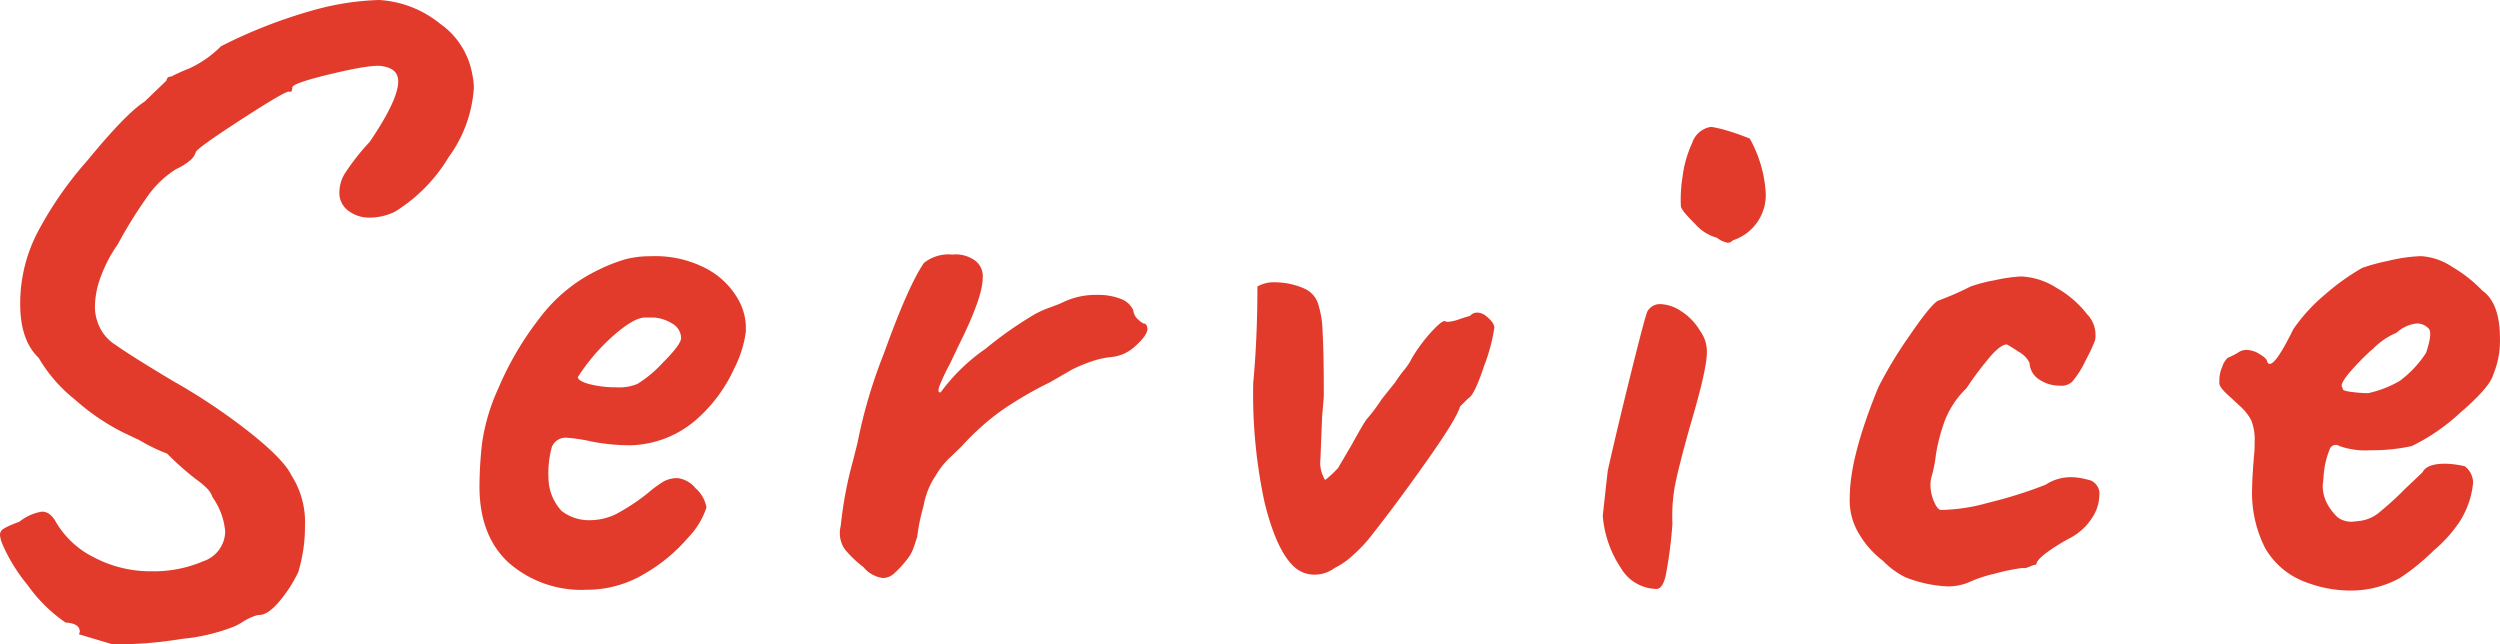 <svg xmlns="http://www.w3.org/2000/svg" width="267.819" height="69.041" viewBox="0 0 267.819 69.041">
  <g id="グループ_885" data-name="グループ 885" transform="translate(-10131.605 1003.18)">
    <path id="パス_1423" data-name="パス 1423" d="M-1.935,4.77l.09-.27q0-.9-1.53-.99a16.213,16.213,0,0,1-4.05-4,18.452,18.452,0,0,1-2.7-4.365,3.5,3.5,0,0,1-.27-.99.744.744,0,0,1,.36-.675,6.259,6.259,0,0,1,.9-.45q.54-.225.81-.315A5.2,5.2,0,0,1-5.9-8.37q.9,0,1.53,1.17A9.66,9.66,0,0,0-.315-3.465,13.007,13.007,0,0,0,5.9-1.98a13.381,13.381,0,0,0,5.49-1.08,3.412,3.412,0,0,0,2.34-3.15,7.346,7.346,0,0,0-1.35-3.69,2.526,2.526,0,0,0-.63-.99,8.569,8.569,0,0,0-1.08-.9,30.131,30.131,0,0,1-3.15-2.79,19.146,19.146,0,0,1-2.97-1.44l-1.89-.9a24.178,24.178,0,0,1-5.04-3.465,15.984,15.984,0,0,1-3.87-4.455q-1.98-1.89-1.98-5.76a16.5,16.5,0,0,1,1.98-7.92,39.251,39.251,0,0,1,5.22-7.47q4.14-5.04,6.12-6.3l2.34-2.25q.09-.36.27-.4a1.231,1.231,0,0,1,.27-.045,17.987,17.987,0,0,1,1.89-.855,11.655,11.655,0,0,0,3.42-2.385,53.511,53.511,0,0,1,9.765-3.825A29.1,29.1,0,0,1,30.2-63.18a11.422,11.422,0,0,1,6.525,2.52,8.37,8.37,0,0,1,3.465,5.4,7.744,7.744,0,0,1,.18,1.44,14.068,14.068,0,0,1-2.7,7.47,17.291,17.291,0,0,1-5.76,5.85,6.158,6.158,0,0,1-2.61.63,3.67,3.67,0,0,1-2.475-.81,2.364,2.364,0,0,1-.855-2.07A3.849,3.849,0,0,1,26.55-44.6a24.33,24.33,0,0,1,2.655-3.375q3.06-4.5,3.06-6.48,0-1.35-1.62-1.62-.99-.27-5.355.765T20.925-53.82a1.9,1.9,0,0,1-.045.315q-.045.225-.315.135-.36-.09-5.085,2.97t-4.9,3.51a1.8,1.8,0,0,1-.675.945,5.774,5.774,0,0,1-1.395.855,10.749,10.749,0,0,0-2.925,2.7,49.3,49.3,0,0,0-3.375,5.4A14.692,14.692,0,0,0,.45-33.66a9.347,9.347,0,0,0-.675,3.24,4.871,4.871,0,0,0,.27,1.71A4.606,4.606,0,0,0,1.98-26.235Q3.555-25.11,8.055-22.41a65.126,65.126,0,0,1,8.28,5.535q3.69,2.925,4.5,4.635a9.265,9.265,0,0,1,1.44,5.4,16.74,16.74,0,0,1-.72,4.95A14.554,14.554,0,0,1,19.485,1.3q-1.26,1.485-2.25,1.4a6.023,6.023,0,0,0-1.53.675,6.664,6.664,0,0,1-1.08.585,20.379,20.379,0,0,1-5.535,1.3,42.559,42.559,0,0,1-7.425.585Z" transform="translate(10142 -940)" fill="#e23a2b"/>
    <path id="パス_1424" data-name="パス 1424" d="M-89.6,0a11.792,11.792,0,0,1-8.28-2.88q-3.15-2.88-3.15-8.19a43.4,43.4,0,0,1,.27-4.59A21.4,21.4,0,0,1-99-21.6a33.335,33.335,0,0,1,4.32-7.38,17.145,17.145,0,0,1,6.435-5.31,17.879,17.879,0,0,1,2.88-1.125,10.428,10.428,0,0,1,2.7-.315,11.709,11.709,0,0,1,5.985,1.35,8.448,8.448,0,0,1,3.24,3.06,6.371,6.371,0,0,1,.945,2.97v.72a12.437,12.437,0,0,1-1.26,3.96,16.2,16.2,0,0,1-4,5.4,11.116,11.116,0,0,1-7.065,2.79,21.291,21.291,0,0,1-4.185-.4,18.3,18.3,0,0,0-2.565-.4,1.6,1.6,0,0,0-1.71.99,10.8,10.8,0,0,0-.36,3.33,5.311,5.311,0,0,0,1.4,3.51,4.831,4.831,0,0,0,3.285.99,6.446,6.446,0,0,0,2.52-.63,21.842,21.842,0,0,0,3.42-2.25,13.12,13.12,0,0,1,1.71-1.26,3.038,3.038,0,0,1,1.53-.36,2.962,2.962,0,0,1,1.89,1.08,3.514,3.514,0,0,1,1.17,2.07,8.438,8.438,0,0,1-1.98,3.24,17.91,17.91,0,0,1-4.68,3.87A11.953,11.953,0,0,1-89.6,0Zm3.15-21.69a5.214,5.214,0,0,0,2.34-.36,13.15,13.15,0,0,0,2.745-2.3q1.845-1.845,1.935-2.565a1.8,1.8,0,0,0-.765-1.485,4.4,4.4,0,0,0-2.115-.765h-.99q-1.17,0-3.375,1.935A21,21,0,0,0-90.5-22.77q.09.45,1.35.765A11.1,11.1,0,0,0-86.445-21.69Zm26.55,19.26a12.129,12.129,0,0,1-1.98-1.89,3.084,3.084,0,0,1-.45-2.52,42.671,42.671,0,0,1,1.35-7.11l.45-1.8a54.268,54.268,0,0,1,2.835-9.585q2.565-7.155,4.275-9.675a4.239,4.239,0,0,1,3.06-.9,3.513,3.513,0,0,1,2.52.72,2.106,2.106,0,0,1,.72,1.8q0,2.07-2.61,7.29l-.9,1.89a22.872,22.872,0,0,0-1.035,2.16q-.405.99.045.9A20.18,20.18,0,0,1-46.8-25.83a40.921,40.921,0,0,1,5.265-3.69,10.674,10.674,0,0,1,1.62-.72q.99-.36,1.35-.54a8.141,8.141,0,0,1,3.69-.81,6.79,6.79,0,0,1,2.475.4A2.37,2.37,0,0,1-31-29.97a1.569,1.569,0,0,0,.495.99,3.365,3.365,0,0,0,.585.45.35.35,0,0,1,.36.225,1.032,1.032,0,0,1,.09.315q0,.72-1.26,1.845a4.352,4.352,0,0,1-2.61,1.215,9.188,9.188,0,0,0-2.07.45,16.5,16.5,0,0,0-2.16.9l-2.34,1.35a40.911,40.911,0,0,0-5.175,3.015,27.1,27.1,0,0,0-4.275,3.825q-.45.45-1.305,1.26a8.445,8.445,0,0,0-1.485,1.89A8.315,8.315,0,0,0-53.46-8.955a20,20,0,0,0-.675,3.285l-.36,1.08a4.258,4.258,0,0,1-.81,1.44,11.083,11.083,0,0,1-1.35,1.44,1.792,1.792,0,0,1-1.17.45A3.216,3.216,0,0,1-59.895-2.43Zm50.49.09a3.6,3.6,0,0,1-2.16.72,3.2,3.2,0,0,1-2.34-.99q-1.8-1.8-3.015-6.75a55.148,55.148,0,0,1-1.215-12.78q.45-4.86.45-10.35a3.525,3.525,0,0,1,1.89-.45,7.92,7.92,0,0,1,3.24.72,2.7,2.7,0,0,1,1.305,1.4,10.188,10.188,0,0,1,.54,3.105q.135,2.16.135,7.02l-.18,2.16-.18,4.5a3.633,3.633,0,0,0,.18,1.62q.09.18.18.405t.18.225a10.913,10.913,0,0,0,1.35-1.26l1.53-2.61q1.08-1.98,1.53-2.61a18.836,18.836,0,0,0,1.62-2.16l1.44-1.8a13.914,13.914,0,0,1,.945-1.305,6.119,6.119,0,0,0,.855-1.305,17.735,17.735,0,0,1,2.07-2.79q1.08-1.17,1.44-1.17a.521.521,0,0,0,.36.09,4.282,4.282,0,0,0,1.17-.27q.81-.27,1.17-.36a1.037,1.037,0,0,1,.72-.36,1.549,1.549,0,0,1,.99.36q.9.72.9,1.26a19.043,19.043,0,0,1-1.08,4.05q-1.08,3.24-1.71,3.51l-.9.9q-.27,1.17-3.51,5.76t-5.94,8.01A15.294,15.294,0,0,1-7.47-3.69,8.174,8.174,0,0,1-9.405-2.34Zm42.66-35.1a.778.778,0,0,1-.54.27,2.627,2.627,0,0,1-1.17-.54,4.778,4.778,0,0,1-2.385-1.53q-1.485-1.44-1.485-1.89a15.532,15.532,0,0,1,.18-3.105A12.293,12.293,0,0,1,28.89-47.88a2.519,2.519,0,0,1,2.025-1.71,13.155,13.155,0,0,1,1.71.4q1.08.315,2.43.855a13.609,13.609,0,0,1,1.71,5.85A5.1,5.1,0,0,1,33.255-37.44ZM24.975-.09A4.522,4.522,0,0,1,21.24-2.34a11.77,11.77,0,0,1-1.935-5.58q.36-3.33.54-4.86.99-4.41,2.475-10.395t1.755-6.615a1.527,1.527,0,0,1,1.44-.81,4.238,4.238,0,0,1,2.2.765,6.233,6.233,0,0,1,2.025,2.115,3.729,3.729,0,0,1,.72,2.25q0,1.89-1.8,7.92-1.26,4.5-1.62,6.39a17.684,17.684,0,0,0-.27,4.05,46.7,46.7,0,0,1-.72,5.58Q25.695,0,24.975-.09Zm33.57-.72a5.794,5.794,0,0,1-2.25.45,13.777,13.777,0,0,1-4.59-.99A8.687,8.687,0,0,1,49.32-3.105,9.979,9.979,0,0,1,46.845-5.85a6.885,6.885,0,0,1-1.08-4.05q0-4.32,3.06-11.79a44.768,44.768,0,0,1,3.285-5.445q2.3-3.375,3.1-3.825.27-.09,1.26-.495t2.25-1.035a16.474,16.474,0,0,1,2.61-.675,16.314,16.314,0,0,1,2.79-.4,7.6,7.6,0,0,1,3.78,1.215A10.968,10.968,0,0,1,71.19-29.52a3.206,3.206,0,0,1,.855,2.79,16.925,16.925,0,0,1-.99,2.115,10.27,10.27,0,0,1-1.44,2.3,1.658,1.658,0,0,1-1.35.45,3.945,3.945,0,0,1-2.16-.63,2.23,2.23,0,0,1-1.08-1.8A2.668,2.668,0,0,0,63.9-25.47a15.075,15.075,0,0,0-1.305-.81q-.63,0-1.71,1.215a35.2,35.2,0,0,0-2.61,3.465,9.7,9.7,0,0,0-2.385,3.645,18.915,18.915,0,0,0-.9,3.51,14.559,14.559,0,0,1-.4,2.115,3.4,3.4,0,0,0-.18,1.08,4.482,4.482,0,0,0,.36,1.755q.36.855.72.945a19.389,19.389,0,0,0,5.085-.765,46.975,46.975,0,0,0,6.165-1.935,4.9,4.9,0,0,1,2.7-.81,6,6,0,0,1,1.26.135q.63.135.9.225a1.546,1.546,0,0,1,.9,1.62,4.507,4.507,0,0,1-.81,2.43,6.259,6.259,0,0,1-2.25,2.07,19.835,19.835,0,0,0-2.61,1.62q-1.08.81-1.08,1.26a2.469,2.469,0,0,0-.72.225q-.54.225-.72.135a21.178,21.178,0,0,0-3.06.63A13.381,13.381,0,0,0,58.545-.81Zm36.09,0A8.283,8.283,0,0,1,90.27-4.455a13.033,13.033,0,0,1-1.4-6.435q0-.9.18-3.24a14.016,14.016,0,0,0,.09-1.71,5.623,5.623,0,0,0-.36-2.3,5.174,5.174,0,0,0-1.26-1.575q-.27-.27-1.26-1.17t-.9-1.35v-.27a3.7,3.7,0,0,1,.315-1.4,2.2,2.2,0,0,1,.585-.945,8.424,8.424,0,0,0,1.08-.54,1.554,1.554,0,0,1,1.26-.27,2.644,2.644,0,0,1,1.125.45q.765.45.765.81.54,1.08,2.79-3.51a18.5,18.5,0,0,1,3.42-3.735,24.321,24.321,0,0,1,3.96-2.835,20.74,20.74,0,0,1,2.835-.765,16.88,16.88,0,0,1,3.465-.495,6.788,6.788,0,0,1,3.375,1.17,14.833,14.833,0,0,1,3.195,2.52q1.89,1.35,1.89,5.13a9.48,9.48,0,0,1-.72,3.87q-.36,1.35-3.555,4.1a21.245,21.245,0,0,1-5.175,3.555,19.936,19.936,0,0,1-4.41.45,8.357,8.357,0,0,1-3.33-.45.686.686,0,0,0-1.035.315,9.061,9.061,0,0,0-.675,3.015l-.09.9a4.173,4.173,0,0,0,.45,1.89,5.877,5.877,0,0,0,1.17,1.53,2.485,2.485,0,0,0,1.62.45l.81-.09a4.077,4.077,0,0,0,2.115-.99,33.54,33.54,0,0,0,2.655-2.43q1.62-1.53,1.89-1.8.45-.9,2.43-.9a10.288,10.288,0,0,1,2.07.27,2.216,2.216,0,0,1,.9,1.8,9.412,9.412,0,0,1-1.44,4.14,14.852,14.852,0,0,1-2.745,3.06,23.944,23.944,0,0,1-3.645,2.97,10.93,10.93,0,0,1-5.4,1.35A13.452,13.452,0,0,1,94.635-.81Zm6.66-20.25a11.814,11.814,0,0,0,3.375-1.305,11.633,11.633,0,0,0,2.835-3.015q.72-2.16.27-2.61a1.727,1.727,0,0,0-1.26-.54,3.771,3.771,0,0,0-2.16.99,7.75,7.75,0,0,0-2.475,1.665,24.7,24.7,0,0,0-2.655,2.7q-1.08,1.3-.63,1.575-.18.27.9.405A14.982,14.982,0,0,0,101.3-21.06Z" transform="translate(10284 -940)" fill="#e23a2b"/>
  </g>
</svg>

